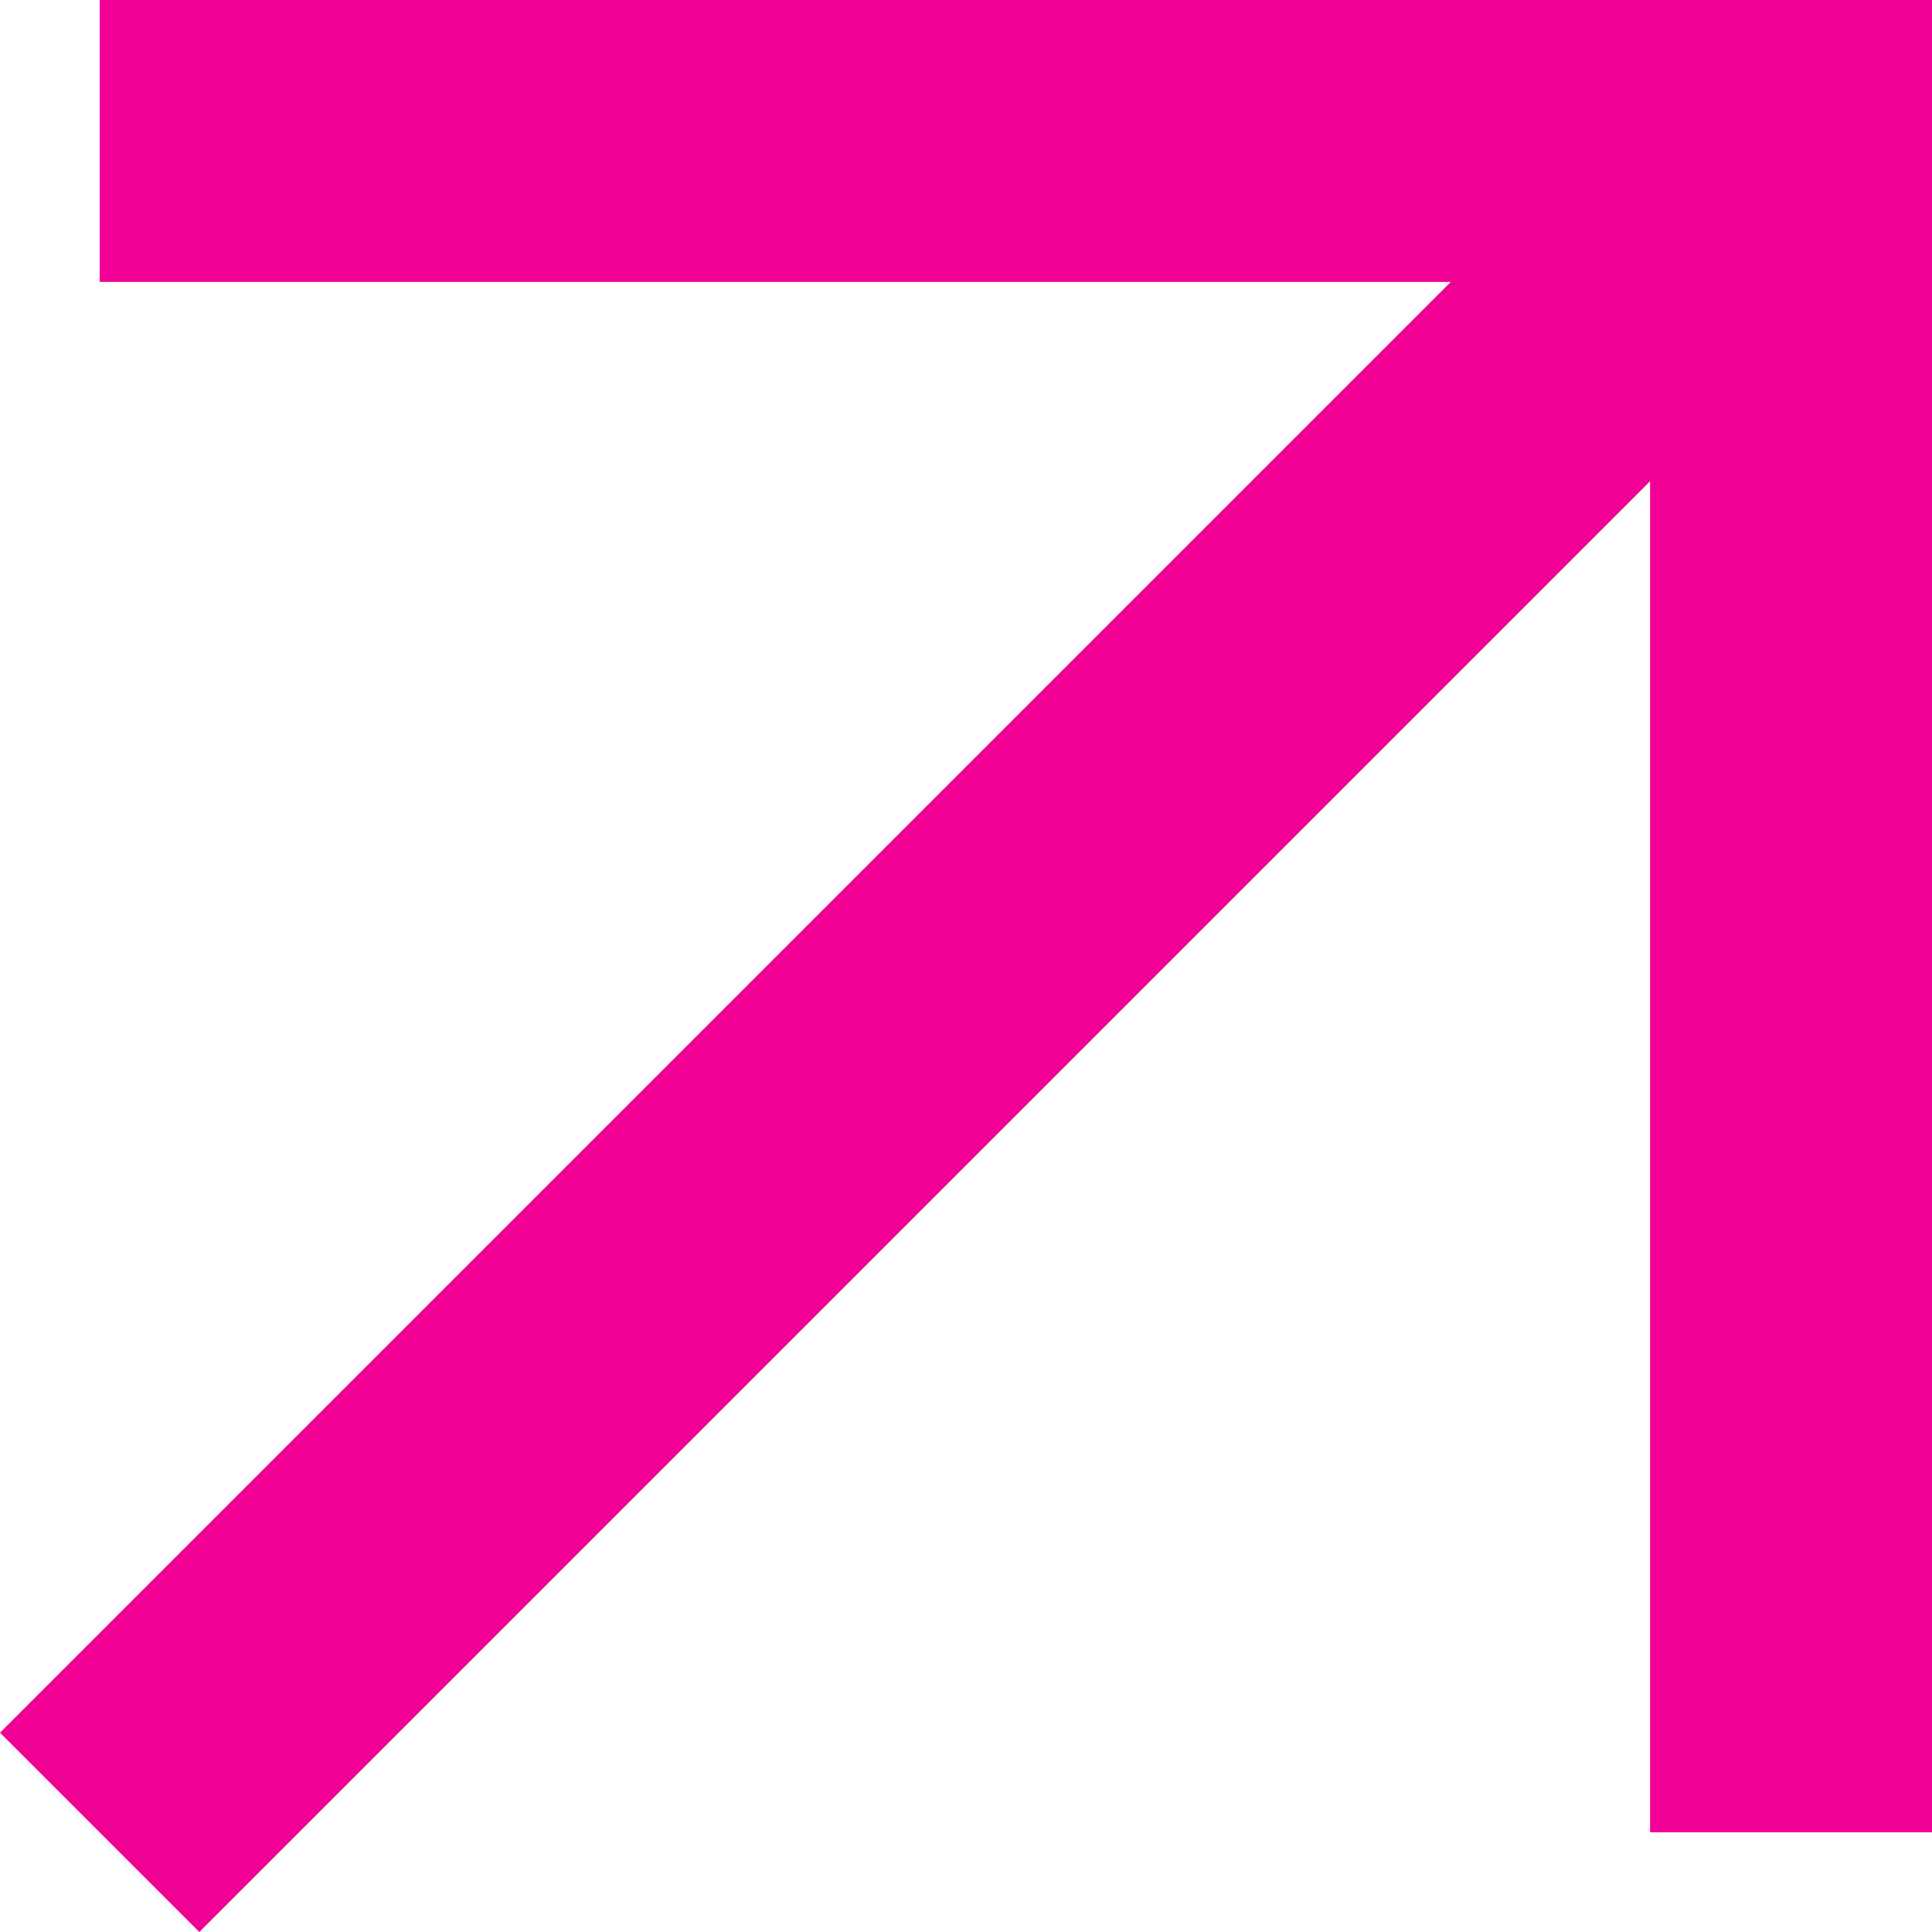 <?xml version="1.0" encoding="UTF-8"?> <svg xmlns="http://www.w3.org/2000/svg" width="83" height="83" viewBox="0 0 83 83" fill="none"> <path fill-rule="evenodd" clip-rule="evenodd" d="M-3.74319e-07 74.437L62.326 12.111L4.282 12.111L4.282 3.83111e-05L83 3.48702e-05L83 78.718L70.889 78.718L70.889 20.674L8.563 83L-3.74319e-07 74.437Z" fill="#F00094"></path> </svg> 